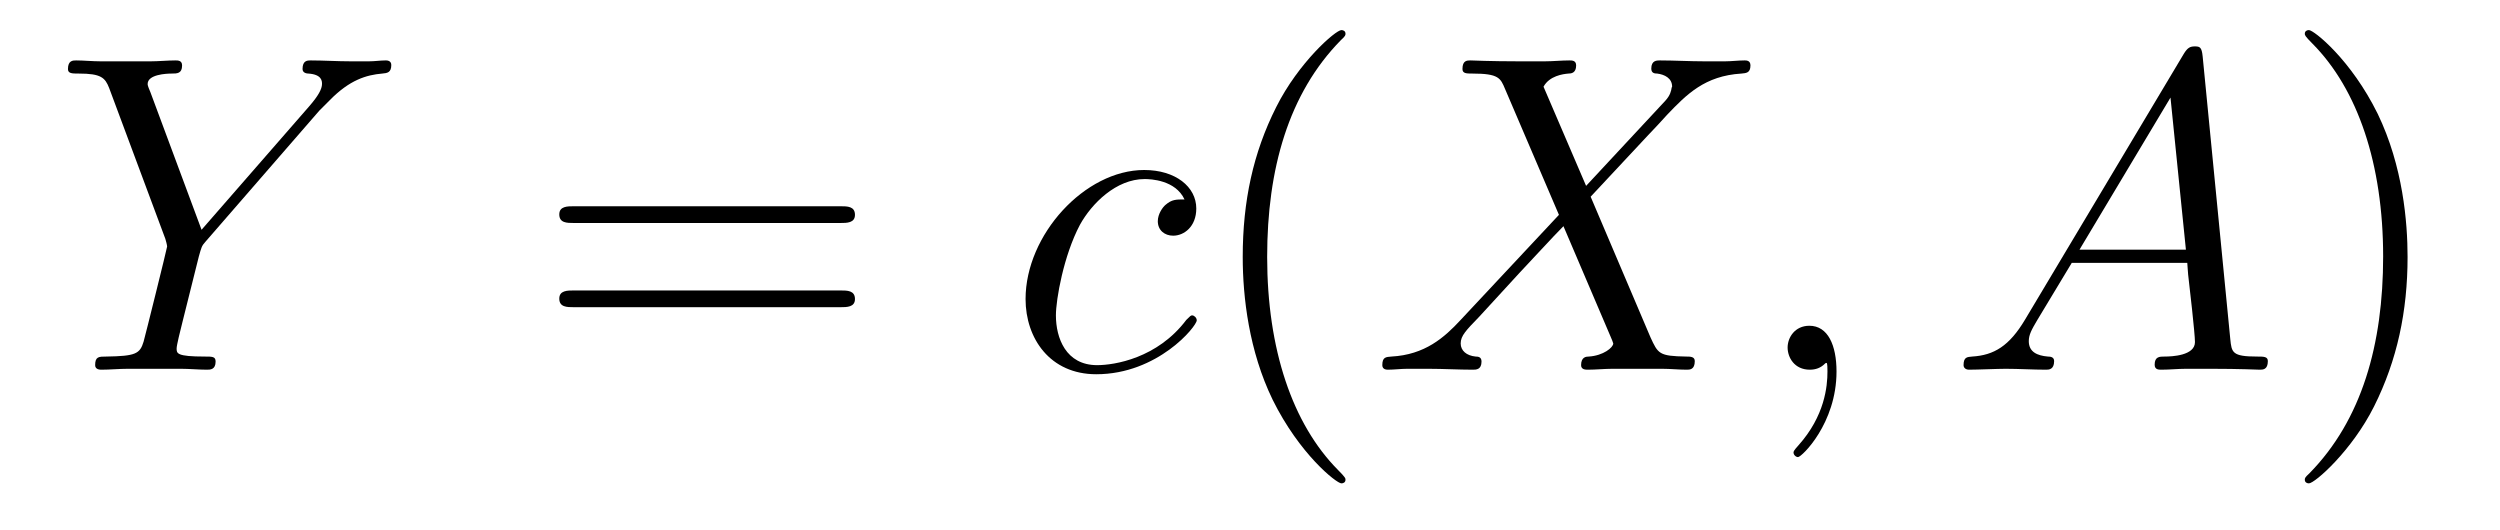 <?xml version='1.0' encoding='UTF-8'?>
<!-- This file was generated by dvisvgm 2.8.1 -->
<svg version='1.1' xmlns='http://www.w3.org/2000/svg' xmlns:xlink='http://www.w3.org/1999/xlink' width='66pt' height='14pt' viewBox='0 -14 66 14'>
<g id='page1'>
<g transform='matrix(1 0 0 -1 -127 650)'>
<path d='M135.429 661.078L135.704 661.353C136.23 661.891 136.672 662.022 137.091 662.058C137.222 662.07 137.33 662.082 137.33 662.285C137.33 662.405 137.21 662.405 137.186 662.405C137.043 662.405 136.887 662.381 136.744 662.381H136.254C135.907 662.381 135.537 662.405 135.202 662.405C135.118 662.405 134.987 662.405 134.987 662.178C134.987 662.07 135.106 662.058 135.142 662.058C135.501 662.034 135.501 661.855 135.501 661.783C135.501 661.652 135.405 661.472 135.166 661.197L132.321 657.934L130.97 661.568C130.898 661.735 130.898 661.759 130.898 661.783C130.898 662.034 131.388 662.058 131.532 662.058S131.807 662.058 131.807 662.273C131.807 662.405 131.699 662.405 131.628 662.405C131.424 662.405 131.185 662.381 130.982 662.381H129.655C129.44 662.381 129.213 662.405 129.01 662.405C128.926 662.405 128.794 662.405 128.794 662.178C128.794 662.058 128.902 662.058 129.081 662.058C129.667 662.058 129.775 661.95 129.882 661.675L131.365 657.695C131.377 657.659 131.412 657.528 131.412 657.492C131.412 657.456 130.827 655.101 130.791 654.981C130.695 654.658 130.576 654.599 129.811 654.587C129.608 654.587 129.512 654.587 129.512 654.36C129.512 654.24 129.643 654.24 129.679 654.24C129.894 654.24 130.145 654.264 130.373 654.264H131.783C131.998 654.264 132.249 654.24 132.464 654.24C132.548 654.24 132.692 654.24 132.692 654.455C132.692 654.587 132.608 654.587 132.405 654.587C131.663 654.587 131.663 654.67 131.663 654.802C131.663 654.886 131.759 655.268 131.819 655.507L132.249 657.228C132.321 657.48 132.321 657.503 132.428 657.623L135.429 661.078Z'/>
<path d='M149.189 658.113C149.356 658.113 149.571 658.113 149.571 658.328C149.571 658.555 149.368 658.555 149.189 658.555H142.148C141.981 658.555 141.765 658.555 141.765 658.34C141.765 658.113 141.969 658.113 142.148 658.113H149.189ZM149.189 655.89C149.356 655.89 149.571 655.89 149.571 656.105C149.571 656.332 149.368 656.332 149.189 656.332H142.148C141.981 656.332 141.765 656.332 141.765 656.117C141.765 655.89 141.969 655.89 142.148 655.89H149.189Z'/>
<path d='M158.271 658.735C158.044 658.735 157.936 658.735 157.769 658.591C157.697 658.532 157.566 658.352 157.566 658.161C157.566 657.922 157.745 657.778 157.972 657.778C158.259 657.778 158.582 658.017 158.582 658.496C158.582 659.069 158.032 659.512 157.207 659.512C155.641 659.512 154.075 657.802 154.075 656.105C154.075 655.065 154.721 654.12 155.94 654.12C157.566 654.12 158.594 655.387 158.594 655.543C158.594 655.615 158.522 655.674 158.474 655.674C158.438 655.674 158.426 655.662 158.319 655.555C157.554 654.539 156.418 654.36 155.964 654.36C155.139 654.36 154.876 655.077 154.876 655.674C154.876 656.093 155.079 657.252 155.51 658.065C155.82 658.627 156.466 659.273 157.219 659.273C157.374 659.273 158.032 659.249 158.271 658.735Z'/>
<path d='M162.521 651.335C162.521 651.371 162.521 651.395 162.318 651.598C161.123 652.806 160.453 654.778 160.453 657.217C160.453 659.536 161.015 661.532 162.402 662.943C162.521 663.05 162.521 663.074 162.521 663.11C162.521 663.182 162.461 663.206 162.414 663.206C162.258 663.206 161.278 662.345 160.692 661.173C160.083 659.966 159.808 658.687 159.808 657.217C159.808 656.152 159.975 654.73 160.596 653.451C161.302 652.017 162.282 651.239 162.414 651.239C162.461 651.239 162.521 651.263 162.521 651.335Z'/>
<path d='M168.873 659.093L167.749 661.711C167.905 661.998 168.263 662.046 168.407 662.058C168.478 662.058 168.61 662.07 168.61 662.273C168.61 662.405 168.502 662.405 168.431 662.405C168.228 662.405 167.988 662.381 167.785 662.381H167.092C166.362 662.381 165.837 662.405 165.825 662.405C165.729 662.405 165.609 662.405 165.609 662.178C165.609 662.058 165.717 662.058 165.873 662.058C166.566 662.058 166.613 661.938 166.733 661.652L168.156 658.328L165.562 655.555C165.131 655.089 164.617 654.634 163.733 654.587C163.589 654.575 163.493 654.575 163.493 654.36C163.493 654.324 163.506 654.24 163.637 654.24C163.804 654.24 163.984 654.264 164.151 654.264H164.713C165.095 654.264 165.514 654.24 165.884 654.24C165.968 654.24 166.112 654.24 166.112 654.455C166.112 654.575 166.028 654.587 165.956 654.587C165.717 654.611 165.562 654.742 165.562 654.933C165.562 655.137 165.705 655.28 166.052 655.639L167.116 656.798C167.379 657.073 168.012 657.767 168.275 658.029L169.53 655.089C169.542 655.065 169.59 654.945 169.59 654.933C169.59 654.826 169.327 654.611 168.945 654.587C168.873 654.587 168.741 654.575 168.741 654.36C168.741 654.24 168.861 654.24 168.921 654.24C169.124 654.24 169.363 654.264 169.566 654.264H170.881C171.096 654.264 171.323 654.24 171.527 654.24C171.61 654.24 171.742 654.24 171.742 654.467C171.742 654.587 171.622 654.587 171.515 654.587C170.798 654.599 170.773 654.658 170.57 655.101L168.993 658.807L170.511 660.432C170.63 660.552 170.905 660.851 171.012 660.97C171.527 661.508 172.005 661.998 172.973 662.058C173.093 662.07 173.212 662.07 173.212 662.273C173.212 662.405 173.105 662.405 173.057 662.405C172.889 662.405 172.71 662.381 172.543 662.381H171.993C171.61 662.381 171.192 662.405 170.821 662.405C170.738 662.405 170.594 662.405 170.594 662.189C170.594 662.07 170.678 662.058 170.75 662.058C170.941 662.034 171.144 661.938 171.144 661.711L171.132 661.687C171.12 661.604 171.096 661.484 170.965 661.341L168.873 659.093Z'/>
<path d='M175.484 654.192C175.484 654.886 175.257 655.4 174.767 655.4C174.385 655.4 174.193 655.089 174.193 654.826C174.193 654.563 174.373 654.24 174.779 654.24C174.935 654.24 175.066 654.288 175.174 654.395C175.197 654.419 175.21 654.419 175.222 654.419C175.245 654.419 175.245 654.252 175.245 654.192C175.245 653.798 175.174 653.021 174.48 652.244C174.349 652.1 174.349 652.076 174.349 652.053C174.349 651.993 174.409 651.933 174.468 651.933C174.564 651.933 175.484 652.818 175.484 654.192Z'/>
<path d='M180.464 655.567C180.045 654.862 179.639 654.622 179.065 654.587C178.934 654.575 178.838 654.575 178.838 654.36C178.838 654.288 178.898 654.24 178.982 654.24C179.197 654.24 179.735 654.264 179.95 654.264C180.296 654.264 180.679 654.24 181.014 654.24C181.086 654.24 181.229 654.24 181.229 654.467C181.229 654.575 181.133 654.587 181.062 654.587C180.787 654.611 180.56 654.706 180.56 654.993C180.56 655.16 180.631 655.292 180.787 655.555L181.695 657.061H184.744C184.755 656.953 184.755 656.858 184.767 656.75C184.803 656.44 184.947 655.196 184.947 654.969C184.947 654.611 184.337 654.587 184.146 654.587C184.014 654.587 183.883 654.587 183.883 654.372C183.883 654.24 183.99 654.24 184.062 654.24C184.265 654.24 184.505 654.264 184.708 654.264H185.389C186.118 654.264 186.644 654.24 186.656 654.24C186.74 654.24 186.871 654.24 186.871 654.467C186.871 654.587 186.764 654.587 186.585 654.587C185.927 654.587 185.915 654.694 185.879 655.053L185.15 662.512C185.126 662.751 185.078 662.775 184.947 662.775C184.827 662.775 184.755 662.751 184.648 662.572L180.464 655.567ZM181.898 657.408L184.301 661.424L184.708 657.408H181.898Z'/>
<path d='M190.56 657.217C190.56 658.125 190.441 659.607 189.772 660.994C189.066 662.428 188.086 663.206 187.955 663.206C187.907 663.206 187.847 663.182 187.847 663.11C187.847 663.074 187.847 663.05 188.05 662.847C189.246 661.64 189.915 659.667 189.915 657.228C189.915 654.909 189.353 652.913 187.966 651.502C187.847 651.395 187.847 651.371 187.847 651.335C187.847 651.263 187.907 651.239 187.955 651.239C188.11 651.239 189.09 652.1 189.676 653.272C190.286 654.491 190.56 655.782 190.56 657.217Z'/>
</g>
</g>
</svg>